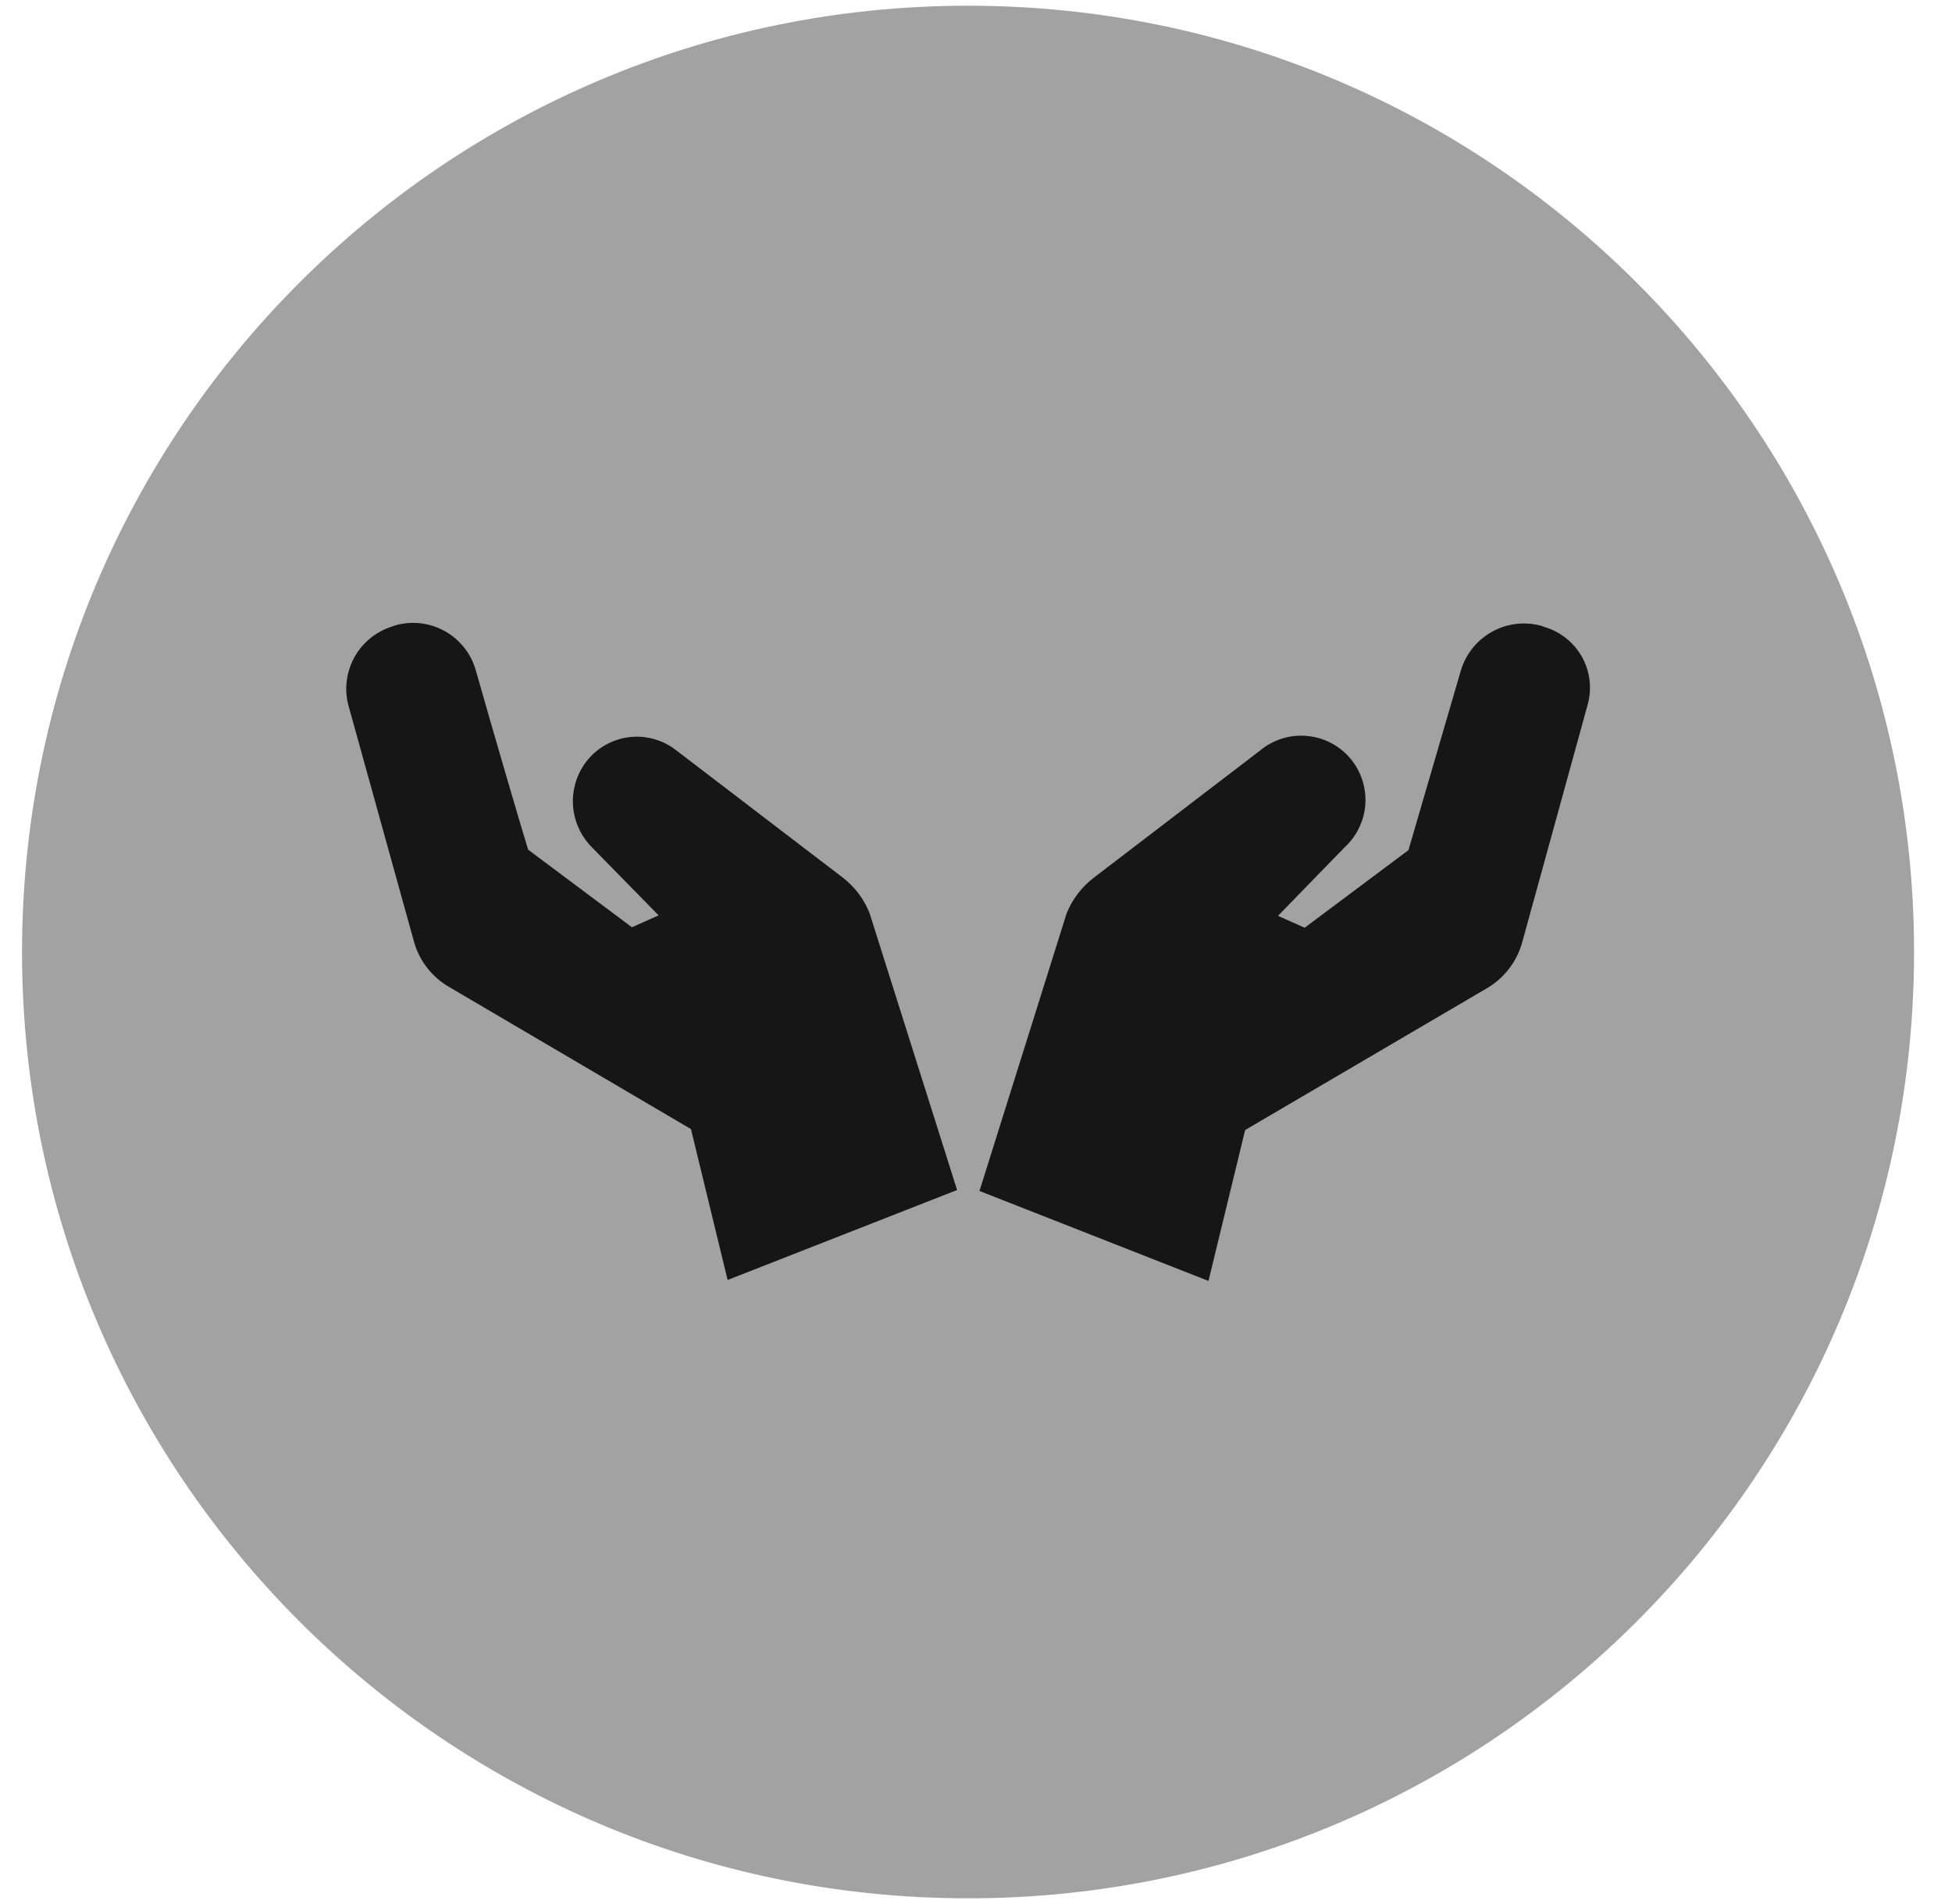 <svg width="41" height="40" viewBox="0 0 41 40" fill="none" xmlns="http://www.w3.org/2000/svg">
<g clip-path="url(#clip0_32_10549)">
<path d="M40.203 20C40.203 30.98 31.313 39.88 20.333 39.88C9.353 39.88 0.463 30.97 0.463 20C0.463 9.03 9.353 0.12 20.333 0.12C31.313 0.12 40.203 9.03 40.203 20Z" fill="#A2A2A2"/>
<path d="M32.433 13.17L32.383 13.15C32.033 13.051 31.658 13.094 31.34 13.271C31.022 13.447 30.786 13.741 30.683 14.09L29.583 17.86L27.403 19.49L26.843 19.24L28.253 17.79C28.51 17.55 28.663 17.219 28.679 16.868C28.695 16.516 28.574 16.173 28.341 15.909C28.108 15.646 27.781 15.485 27.43 15.459C27.08 15.432 26.733 15.544 26.463 15.77L22.973 18.44C22.719 18.634 22.522 18.893 22.403 19.19L20.573 25.02L25.383 26.91L26.153 23.74L31.233 20.76C31.585 20.553 31.846 20.221 31.963 19.83L33.343 14.82C33.392 14.652 33.407 14.476 33.388 14.302C33.369 14.128 33.316 13.96 33.231 13.806C33.146 13.653 33.032 13.518 32.896 13.409C32.759 13.3 32.602 13.219 32.433 13.17Z" fill="#161616"/>
<path d="M18.263 19.18C18.145 18.883 17.948 18.623 17.693 18.43L14.213 15.77C13.943 15.554 13.599 15.451 13.254 15.482C12.909 15.514 12.59 15.678 12.363 15.94C12.142 16.198 12.024 16.53 12.033 16.87C12.043 17.21 12.178 17.534 12.413 17.78L13.833 19.23L13.273 19.48L11.093 17.85C10.923 17.3 10.333 15.28 9.993 14.08C9.944 13.907 9.861 13.744 9.748 13.603C9.636 13.462 9.497 13.344 9.339 13.257C9.181 13.169 9.007 13.114 8.828 13.094C8.648 13.074 8.467 13.09 8.293 13.14L8.243 13.16C7.908 13.262 7.624 13.49 7.451 13.795C7.278 14.1 7.229 14.46 7.313 14.8L8.703 19.81C8.821 20.204 9.086 20.537 9.443 20.74L14.513 23.72L15.283 26.89L20.103 25L18.273 19.21L18.263 19.18Z" fill="#161616"/>
</g>
<defs>
<clipPath id="clip0_32_10549">
<rect width="40" height="40" fill="white" transform="translate(0.333)"/>
</clipPath>
</defs>
</svg>
